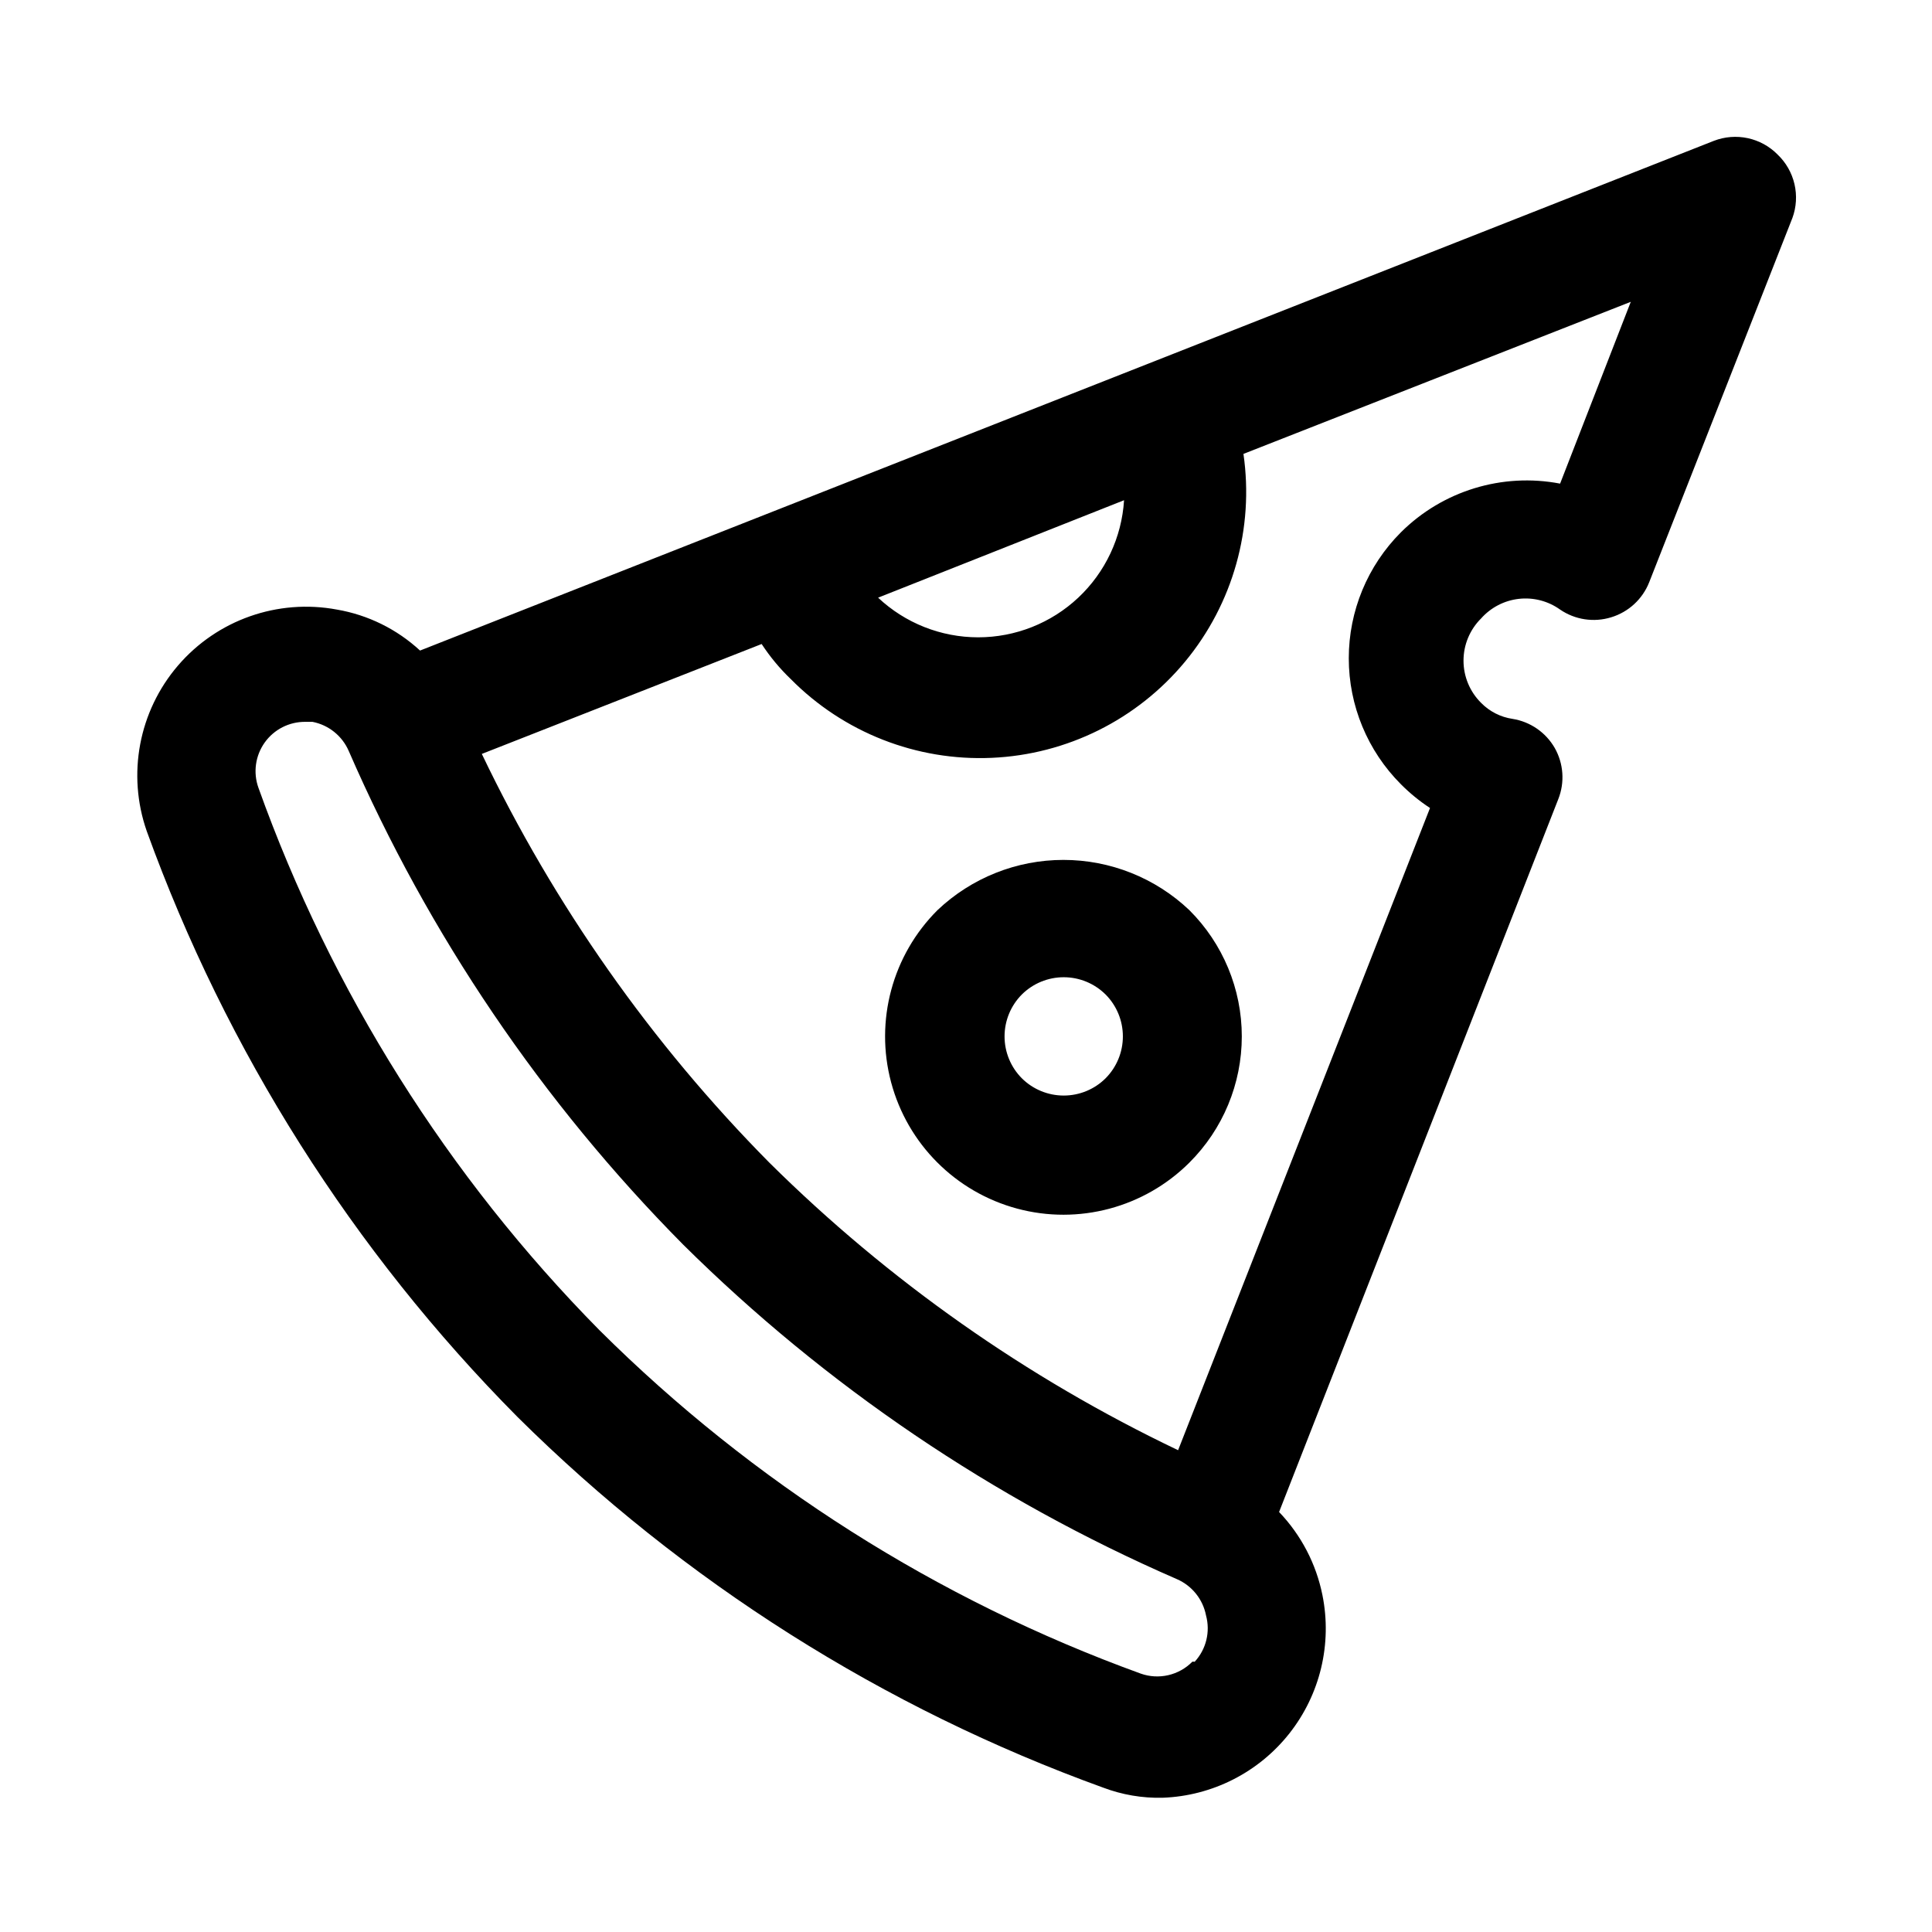 <?xml version="1.0" encoding="UTF-8"?>
<!-- Uploaded to: SVG Repo, www.svgrepo.com, Generator: SVG Repo Mixer Tools -->
<svg fill="#000000" width="800px" height="800px" version="1.1" viewBox="144 144 512 512" xmlns="http://www.w3.org/2000/svg">
 <path d="m392.44 385.2c-11.953 11.926-16.637 29.32-12.285 45.633s17.074 29.066 33.379 33.457c16.301 4.391 33.707-0.254 45.66-12.18 8.895-8.859 13.895-20.898 13.895-33.453s-5-24.594-13.895-33.457c-9.008-8.551-20.957-13.316-33.375-13.316-12.422 0-24.367 4.766-33.379 13.316zm44.555 44.555c-2.949 2.934-6.938 4.578-11.098 4.578-4.16 0-8.152-1.645-11.102-4.578-2.93-2.949-4.578-6.938-4.578-11.098s1.648-8.152 4.578-11.102c2.949-2.93 6.941-4.578 11.102-4.578 4.16 0 8.148 1.648 11.098 4.578 2.934 2.949 4.578 6.941 4.578 11.102s-1.645 8.148-4.578 11.098zm178.07-244.82c-2.152-2.176-4.891-3.676-7.883-4.32-2.992-0.641-6.109-0.398-8.965 0.699l-342.9 135.09c-6.144-5.676-13.801-9.449-22.043-10.863-15.68-2.918-31.727 2.738-42.113 14.844-10.383 12.105-13.535 28.824-8.27 43.879 21.082 58.27 54.609 111.24 98.246 155.24 43.992 43.637 96.969 77.16 155.23 98.242 5.027 1.898 10.371 2.809 15.742 2.676 13.156-0.48 25.438-6.715 33.594-17.051 8.152-10.336 11.355-23.73 8.758-36.637-1.66-8.289-5.648-15.934-11.492-22.039l73.996-188.93c1.75-4.426 1.402-9.402-0.941-13.539-2.371-4.129-6.481-6.965-11.18-7.715-3.172-0.465-6.102-1.961-8.344-4.25-2.981-2.957-4.656-6.981-4.656-11.18s1.676-8.223 4.656-11.18c2.582-2.91 6.148-4.762 10.016-5.199s7.758 0.574 10.922 2.84c3.965 2.711 8.953 3.465 13.543 2.047 4.598-1.398 8.309-4.816 10.074-9.289l37.941-96.512h0.004c1.059-2.887 1.25-6.019 0.551-9.012-0.699-2.996-2.258-5.719-4.488-7.836zm-173.18 91.629v0.004c-0.613 9.836-4.953 19.07-12.133 25.82-7.184 6.75-16.668 10.508-26.523 10.508-9.859 0-19.344-3.758-26.523-10.508zm18.105 307.8c-3.566 3.625-8.91 4.856-13.699 3.152-53.863-19.535-102.81-50.59-143.43-91.004-40.223-40.766-71.066-89.824-90.371-143.74-1.445-4.023-0.824-8.5 1.652-11.984 2.481-3.484 6.508-5.535 10.785-5.492h1.887c4.277 0.832 7.871 3.719 9.605 7.715 21.191 48.723 51.25 93.086 88.641 130.84 37.746 37.387 82.109 67.445 130.83 88.637 3.996 1.734 6.883 5.328 7.715 9.605 1.18 4.336 0.051 8.973-2.992 12.277zm97.453-312.2c-15.332-2.934-31.125 1.898-42.191 12.91-8.848 8.855-13.812 20.863-13.812 33.379 0 12.516 4.965 24.52 13.812 33.375 2.348 2.363 4.93 4.473 7.715 6.301l-66.758 170.19c-40.121-19.148-76.738-44.906-108.32-76.203-31.262-31.605-57.016-68.215-76.203-108.32l74.156-29.125v-0.004c2.215 3.379 4.801 6.496 7.715 9.289 14.008 14.172 33.355 21.758 53.262 20.879 19.906-0.875 38.512-10.129 51.223-25.477 12.707-15.344 18.332-35.352 15.484-55.07l102.65-40.305z"/>
</svg>
